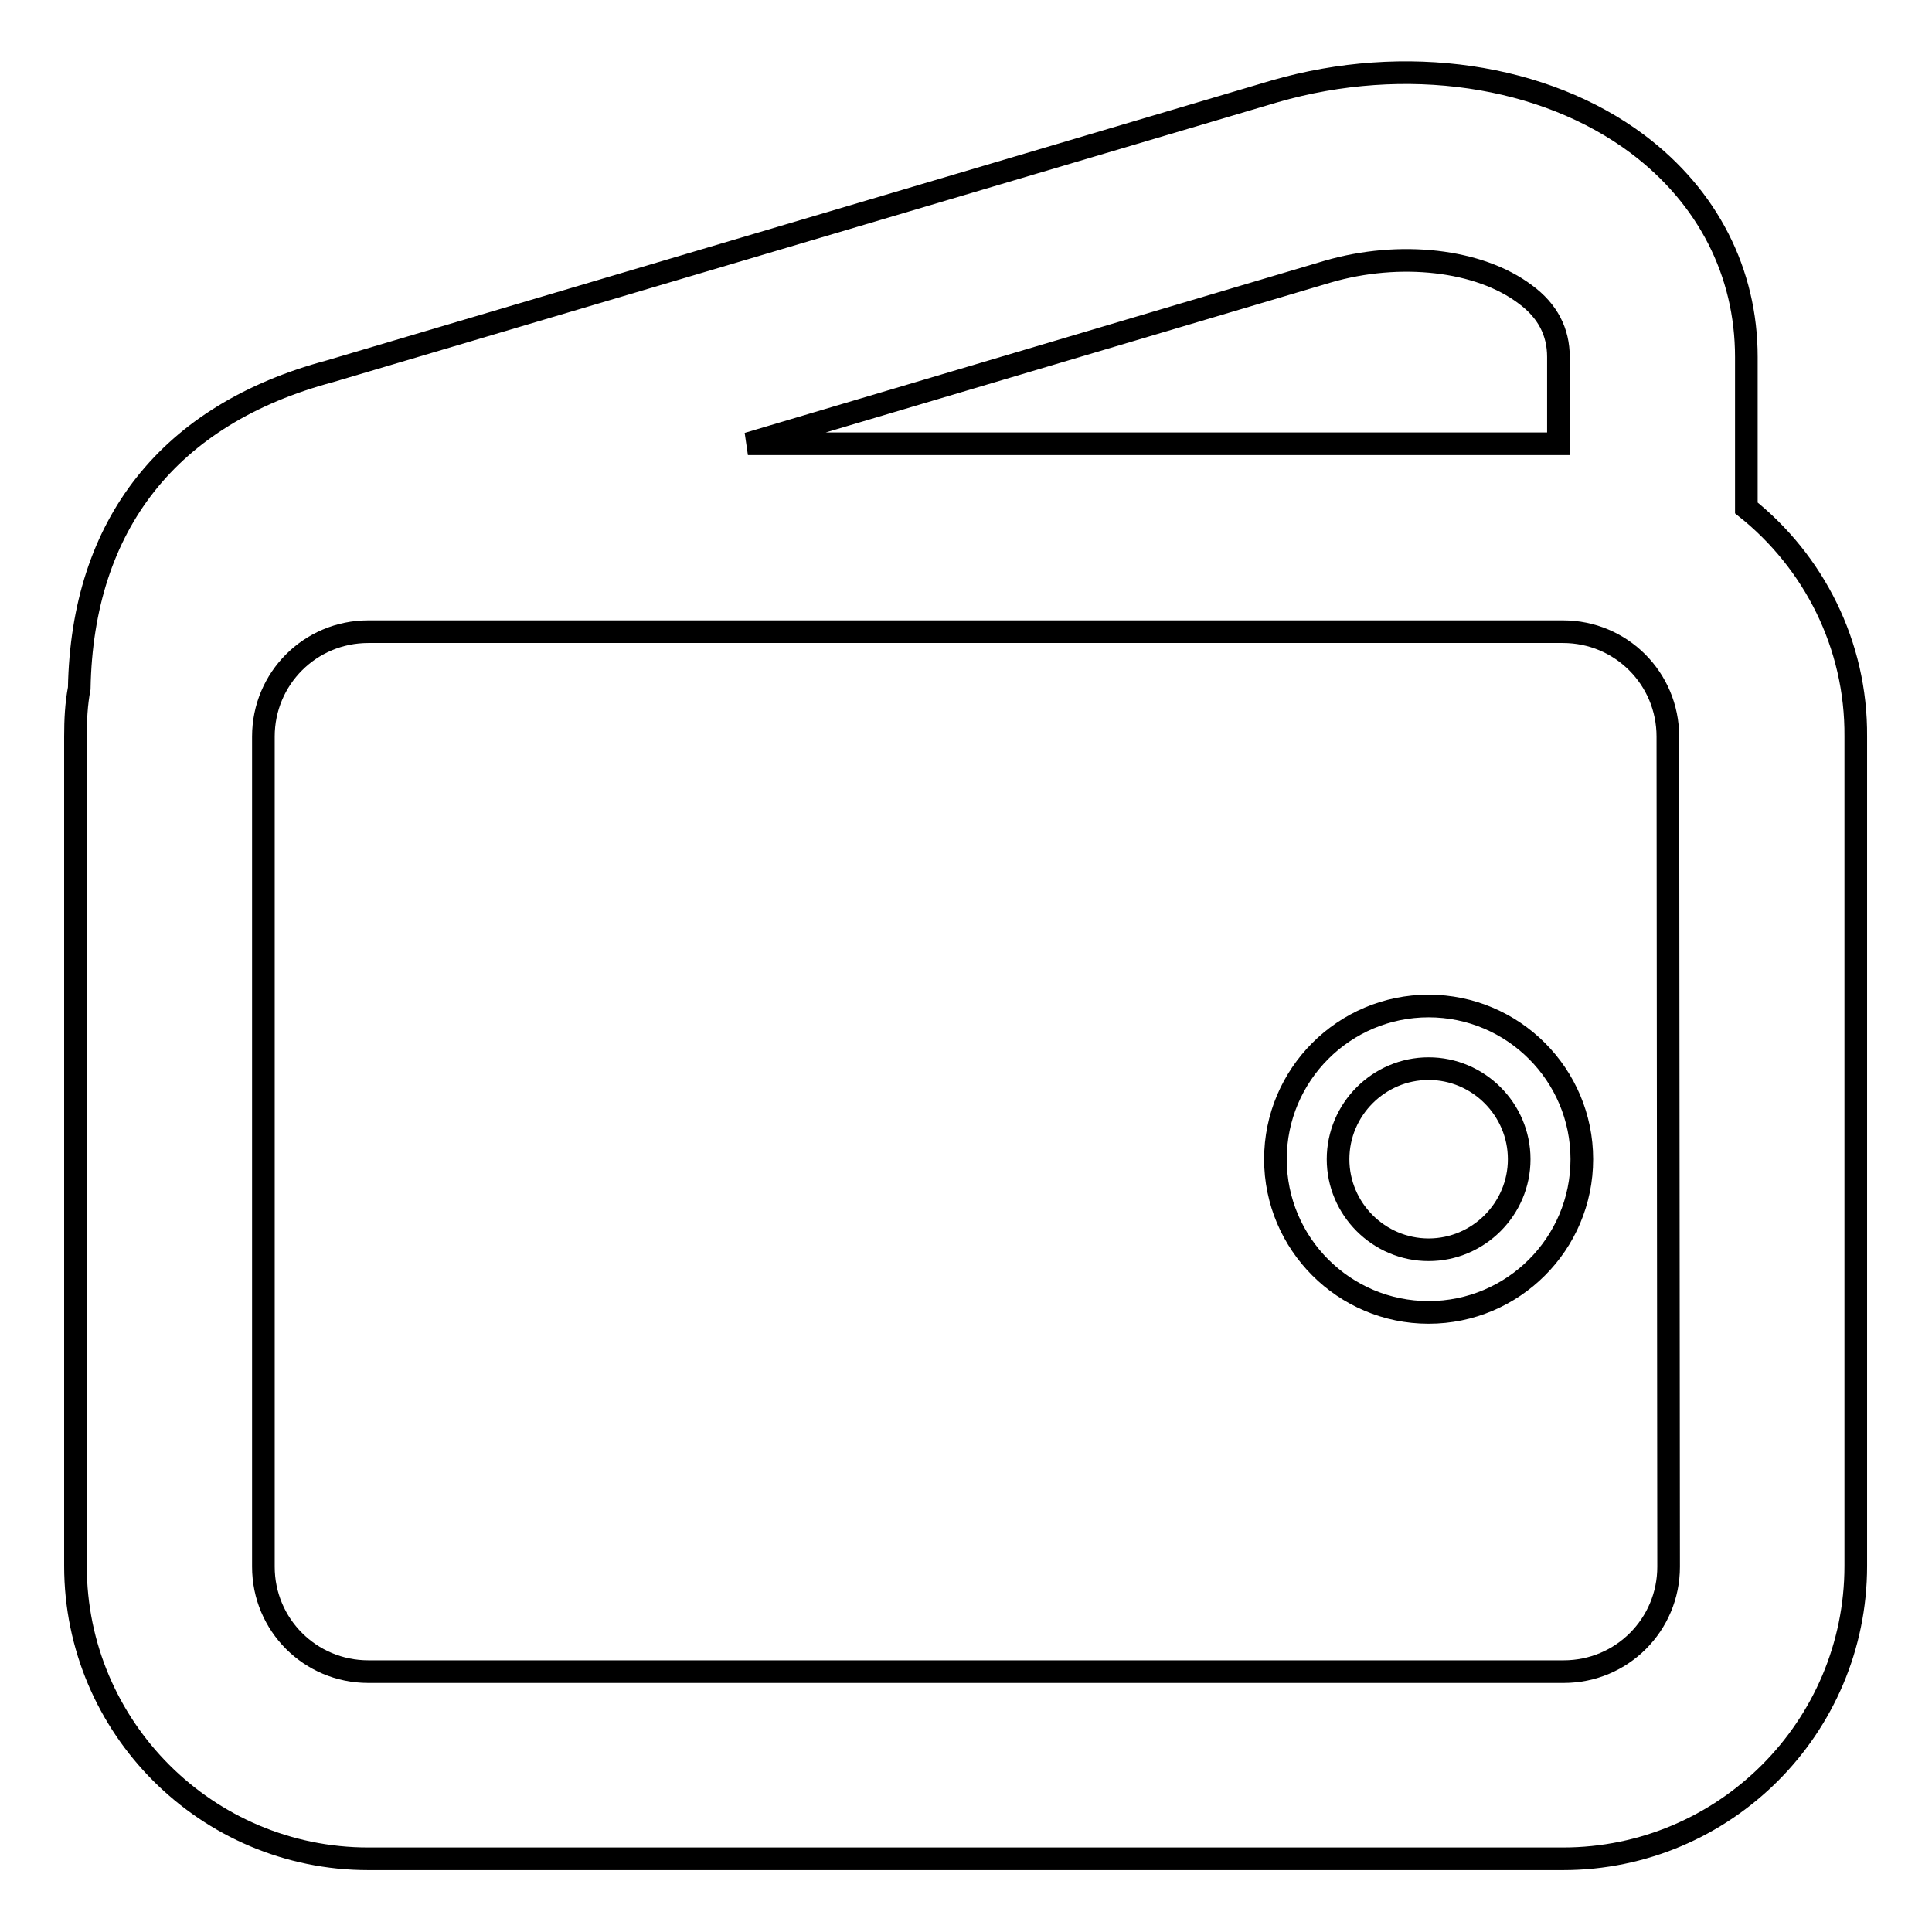 <?xml version="1.0" encoding="utf-8"?>
<!-- Svg Vector Icons : http://www.onlinewebfonts.com/icon -->
<!DOCTYPE svg PUBLIC "-//W3C//DTD SVG 1.1//EN" "http://www.w3.org/Graphics/SVG/1.1/DTD/svg11.dtd">
<svg version="1.1" xmlns="http://www.w3.org/2000/svg" xmlns:xlink="http://www.w3.org/1999/xlink" x="0px" y="0px" viewBox="0 0 256 256" enable-background="new 0 0 256 256" xml:space="preserve">
<g><g><path stroke-width="3" fill-opacity="0" stroke="#000000"  d="M189.3,133.3c-11.2,0-20.3,9.1-20.3,20.3c0,11.2,9.1,20.3,20.3,20.3c11.2,0,20.3-9.1,20.3-20.3C209.6,142.4,200.5,133.3,189.3,133.3z M189.3,165.6c-6.6,0-12-5.4-12-12c0-6.6,5.4-12,12-12c6.6,0,12,5.4,12,12C201.3,160.2,195.9,165.6,189.3,165.6z"/><path stroke-width="3" fill-opacity="0" stroke="#000000"  d="M231.4,67.3v-20c0-11.2-5.1-21.2-14.4-28.2c-12.4-9.3-30.8-12-48.1-7L43.7,49.2c-21.3,5.7-32.8,20.3-33.2,42c-0.4,2.1-0.5,4.2-0.5,6.4v109.9c0,21.4,17.4,38.8,38.8,38.8h158.3c21.4,0,38.8-17.4,38.8-38.8V97.6C246,85.4,240.3,74.4,231.4,67.3z M175.9,36c9.6-2.8,20.1-1.6,26.2,3c3,2.2,4.4,5,4.4,8.3v11.5H99.1L175.9,36z M221.1,207.6c0,7.7-6.2,13.9-13.9,13.9H48.8c-7.7,0-13.9-6.2-13.9-13.9V97.6c0-7.7,6.2-13.9,13.9-13.9h158.3c7.7,0,13.9,6.2,13.9,13.9L221.1,207.6L221.1,207.6z"/></g></g>
</svg>